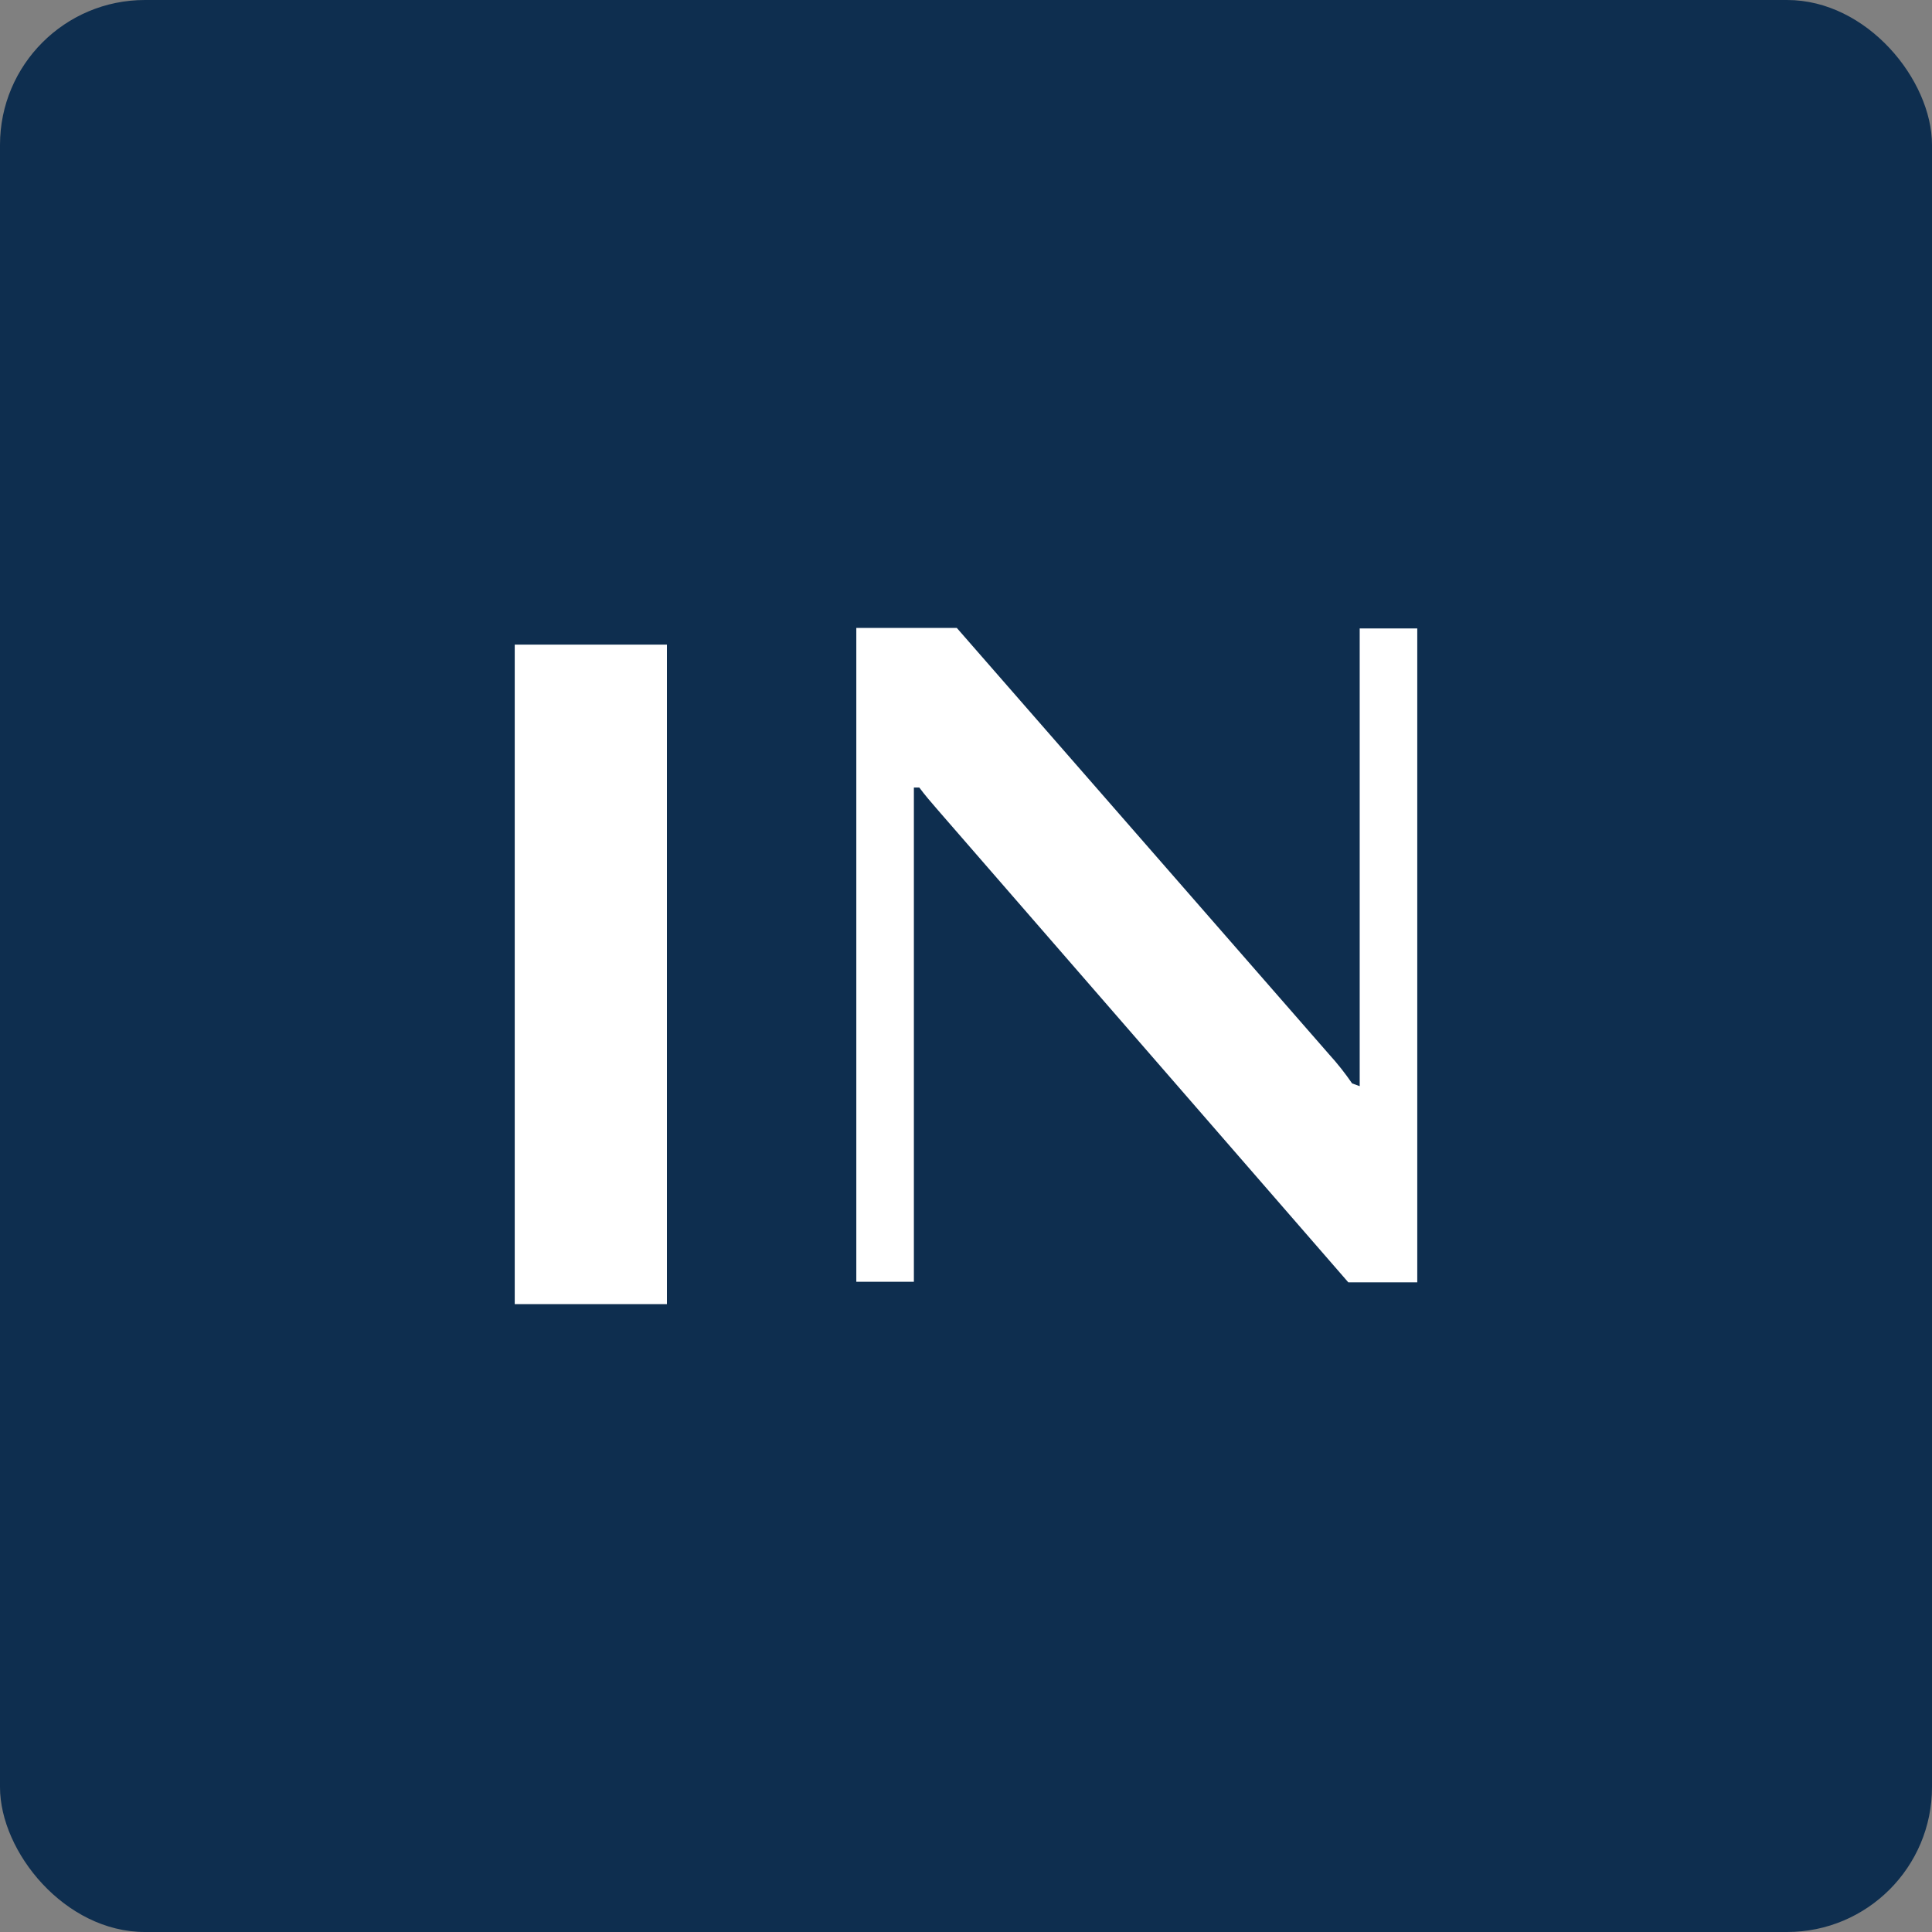 <svg width="40" height="40" viewBox="0 0 40 40" fill="none" xmlns="http://www.w3.org/2000/svg">
<rect x="0" y="0" width="40" height="40" fill="#808080" stroke="none"/>
<rect width="40" height="40" rx="3" fill="#0E2E4F"/>
<path fill-rule="evenodd" clip-rule="evenodd" d="M28.151 13.011V22.488L27.994 22.431C27.85 22.221 27.692 22.021 27.521 21.833L19.809 13H17.729V26.538H18.921V16.305H19.033C19.156 16.47 19.273 16.604 19.375 16.722C19.413 16.765 19.449 16.807 19.483 16.847L27.915 26.549H29.343V13.011H28.151ZM13.808 13.346H10.657V27H13.808V13.346Z" fill="white"/>
</svg>
